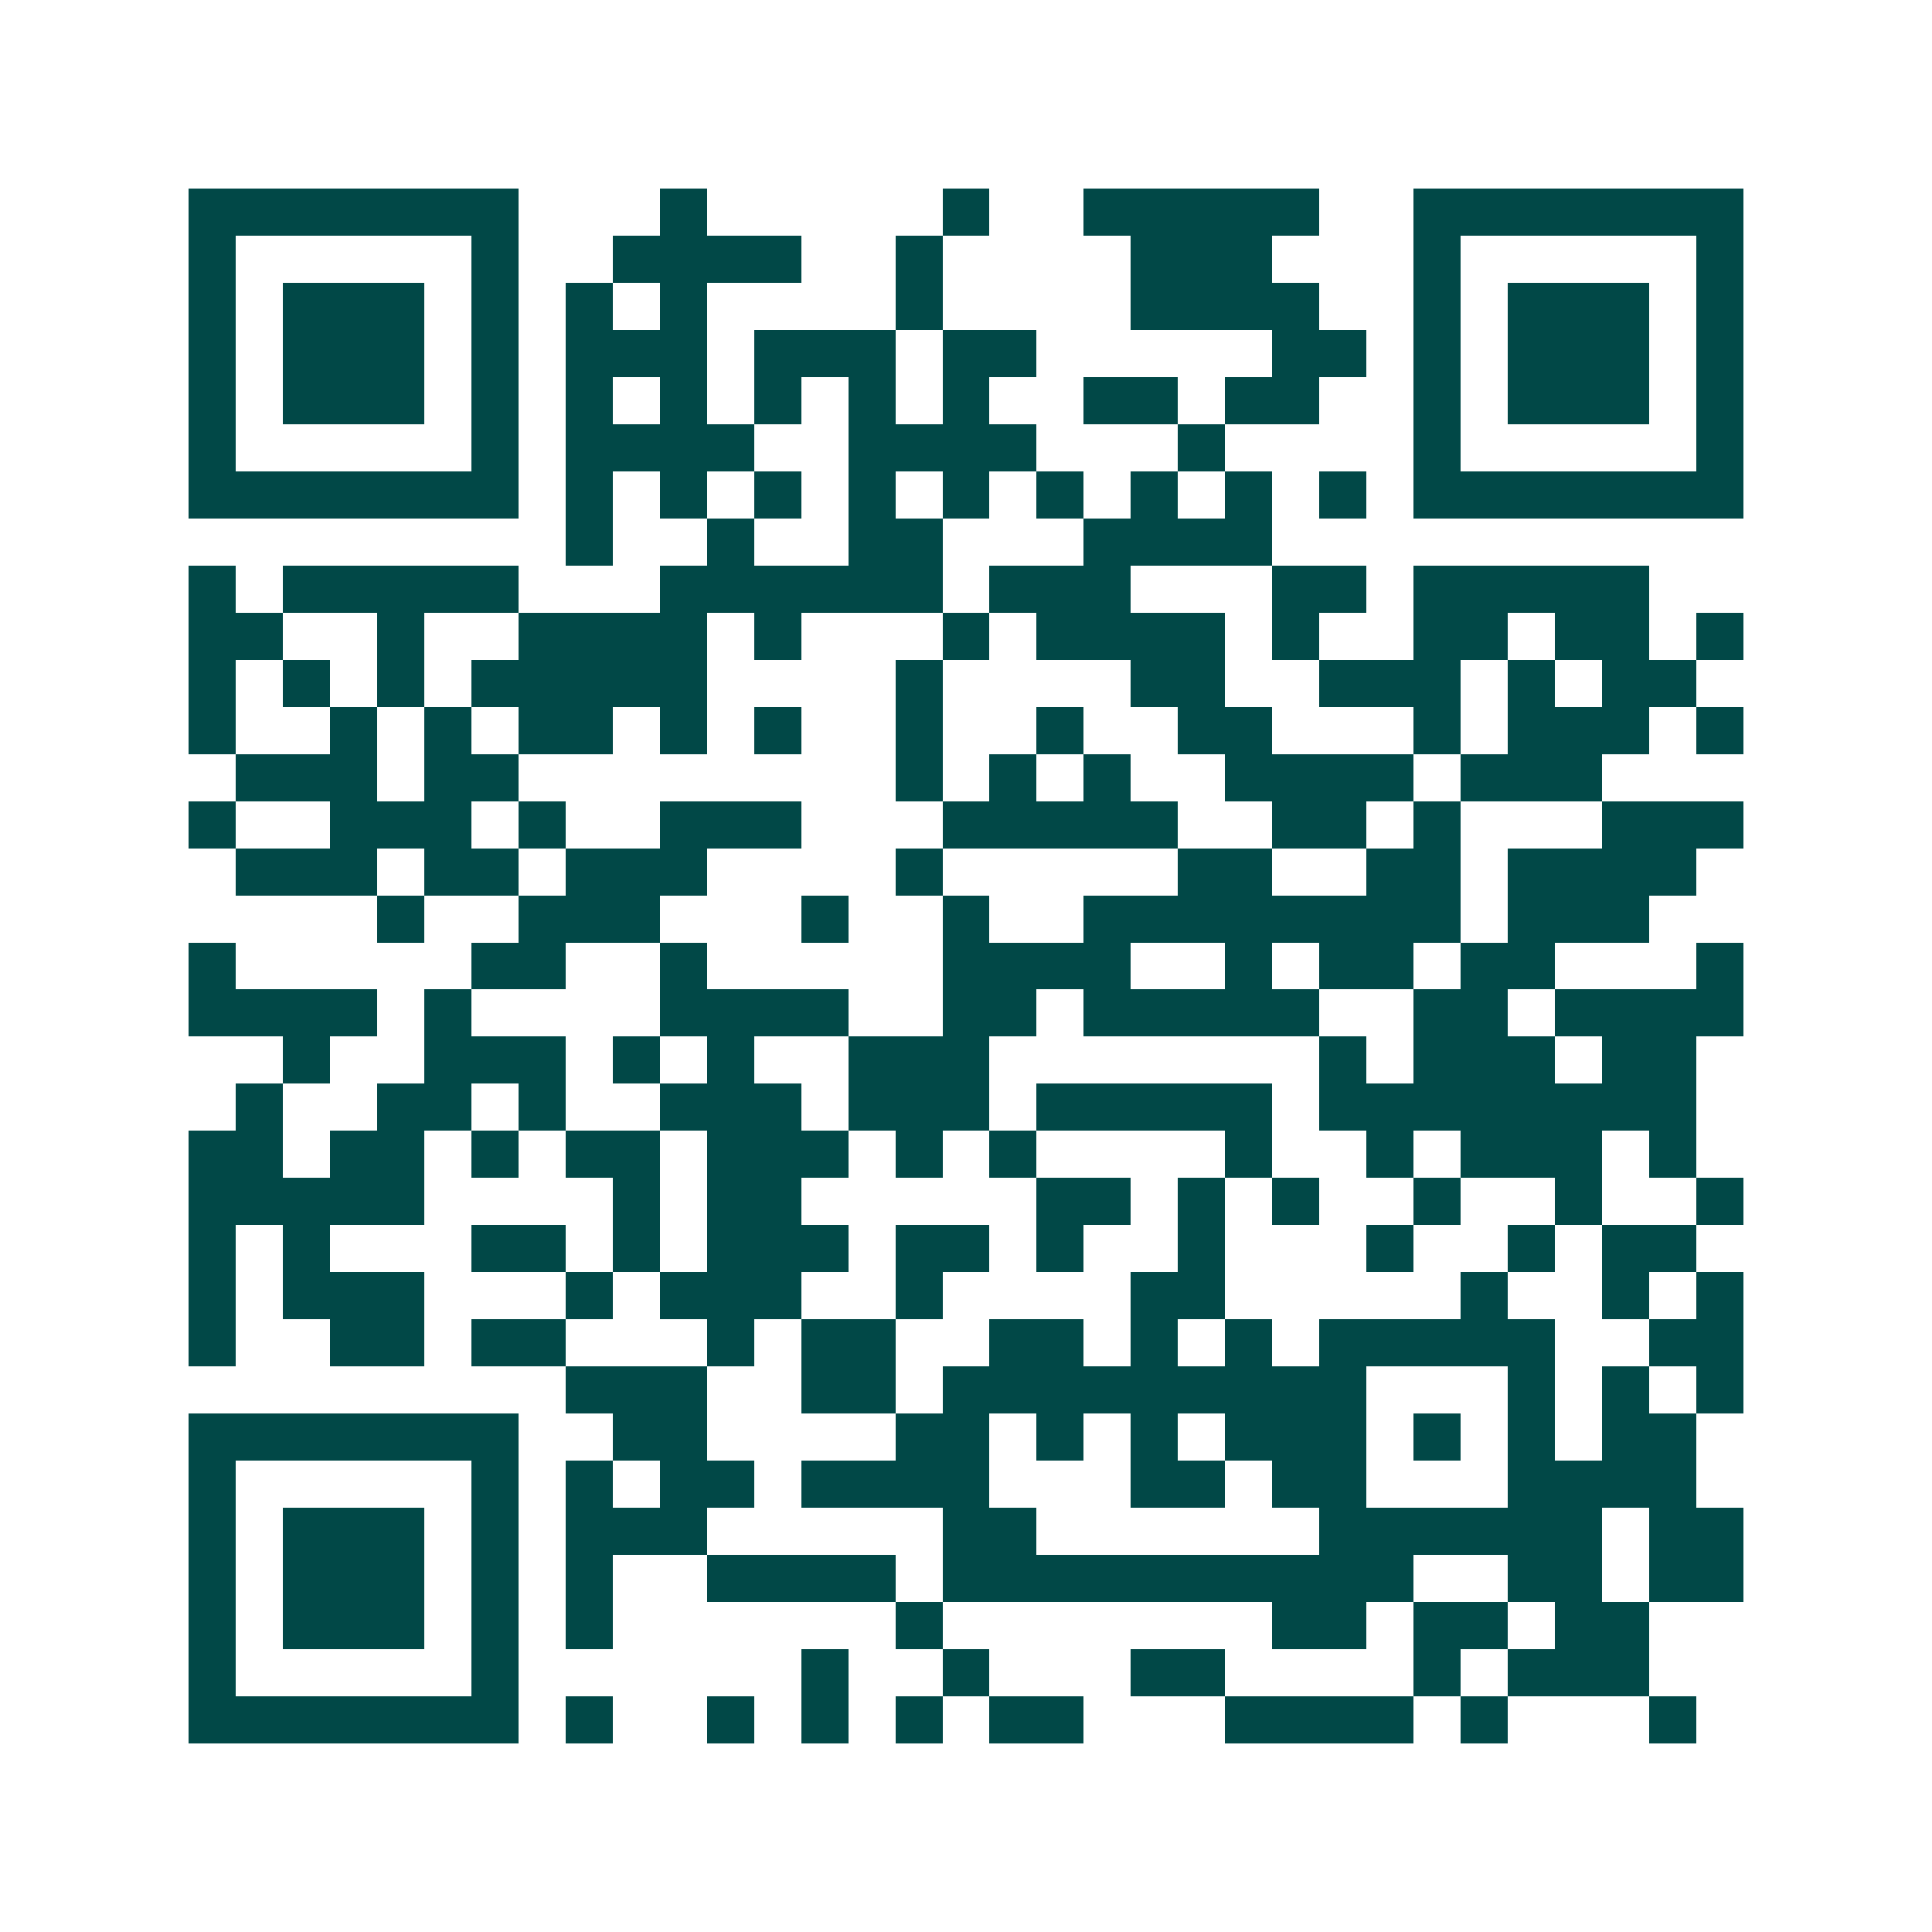 <svg xmlns="http://www.w3.org/2000/svg" width="200" height="200" viewBox="0 0 41 41" shape-rendering="crispEdges"><path fill="#ffffff" d="M0 0h41v41H0z"/><path stroke="#014847" d="M4 4.5h7m3 0h1m5 0h1m2 0h5m2 0h7M4 5.5h1m5 0h1m2 0h4m2 0h1m4 0h3m3 0h1m5 0h1M4 6.5h1m1 0h3m1 0h1m1 0h1m1 0h1m4 0h1m4 0h4m2 0h1m1 0h3m1 0h1M4 7.5h1m1 0h3m1 0h1m1 0h3m1 0h3m1 0h2m5 0h2m1 0h1m1 0h3m1 0h1M4 8.5h1m1 0h3m1 0h1m1 0h1m1 0h1m1 0h1m1 0h1m1 0h1m2 0h2m1 0h2m2 0h1m1 0h3m1 0h1M4 9.5h1m5 0h1m1 0h4m2 0h4m3 0h1m4 0h1m5 0h1M4 10.5h7m1 0h1m1 0h1m1 0h1m1 0h1m1 0h1m1 0h1m1 0h1m1 0h1m1 0h1m1 0h7M12 11.5h1m2 0h1m2 0h2m3 0h4M4 12.5h1m1 0h5m3 0h6m1 0h3m3 0h2m1 0h5M4 13.5h2m2 0h1m2 0h4m1 0h1m3 0h1m1 0h4m1 0h1m2 0h2m1 0h2m1 0h1M4 14.5h1m1 0h1m1 0h1m1 0h5m4 0h1m4 0h2m2 0h3m1 0h1m1 0h2M4 15.5h1m2 0h1m1 0h1m1 0h2m1 0h1m1 0h1m2 0h1m2 0h1m2 0h2m3 0h1m1 0h3m1 0h1M5 16.5h3m1 0h2m8 0h1m1 0h1m1 0h1m2 0h4m1 0h3M4 17.5h1m2 0h3m1 0h1m2 0h3m3 0h5m2 0h2m1 0h1m3 0h3M5 18.5h3m1 0h2m1 0h3m4 0h1m5 0h2m2 0h2m1 0h4M8 19.5h1m2 0h3m3 0h1m2 0h1m2 0h8m1 0h3M4 20.5h1m5 0h2m2 0h1m5 0h4m2 0h1m1 0h2m1 0h2m3 0h1M4 21.5h4m1 0h1m4 0h4m2 0h2m1 0h5m2 0h2m1 0h4M6 22.5h1m2 0h3m1 0h1m1 0h1m2 0h3m7 0h1m1 0h3m1 0h2M5 23.5h1m2 0h2m1 0h1m2 0h3m1 0h3m1 0h5m1 0h8M4 24.5h2m1 0h2m1 0h1m1 0h2m1 0h3m1 0h1m1 0h1m4 0h1m2 0h1m1 0h3m1 0h1M4 25.5h5m4 0h1m1 0h2m5 0h2m1 0h1m1 0h1m2 0h1m2 0h1m2 0h1M4 26.5h1m1 0h1m3 0h2m1 0h1m1 0h3m1 0h2m1 0h1m2 0h1m3 0h1m2 0h1m1 0h2M4 27.5h1m1 0h3m3 0h1m1 0h3m2 0h1m4 0h2m5 0h1m2 0h1m1 0h1M4 28.5h1m2 0h2m1 0h2m3 0h1m1 0h2m2 0h2m1 0h1m1 0h1m1 0h5m2 0h2M12 29.5h3m2 0h2m1 0h9m3 0h1m1 0h1m1 0h1M4 30.5h7m2 0h2m4 0h2m1 0h1m1 0h1m1 0h3m1 0h1m1 0h1m1 0h2M4 31.5h1m5 0h1m1 0h1m1 0h2m1 0h4m3 0h2m1 0h2m3 0h4M4 32.5h1m1 0h3m1 0h1m1 0h3m5 0h2m6 0h6m1 0h2M4 33.5h1m1 0h3m1 0h1m1 0h1m2 0h4m1 0h10m2 0h2m1 0h2M4 34.5h1m1 0h3m1 0h1m1 0h1m6 0h1m7 0h2m1 0h2m1 0h2M4 35.5h1m5 0h1m6 0h1m2 0h1m3 0h2m4 0h1m1 0h3M4 36.5h7m1 0h1m2 0h1m1 0h1m1 0h1m1 0h2m3 0h4m1 0h1m3 0h1"/></svg>
